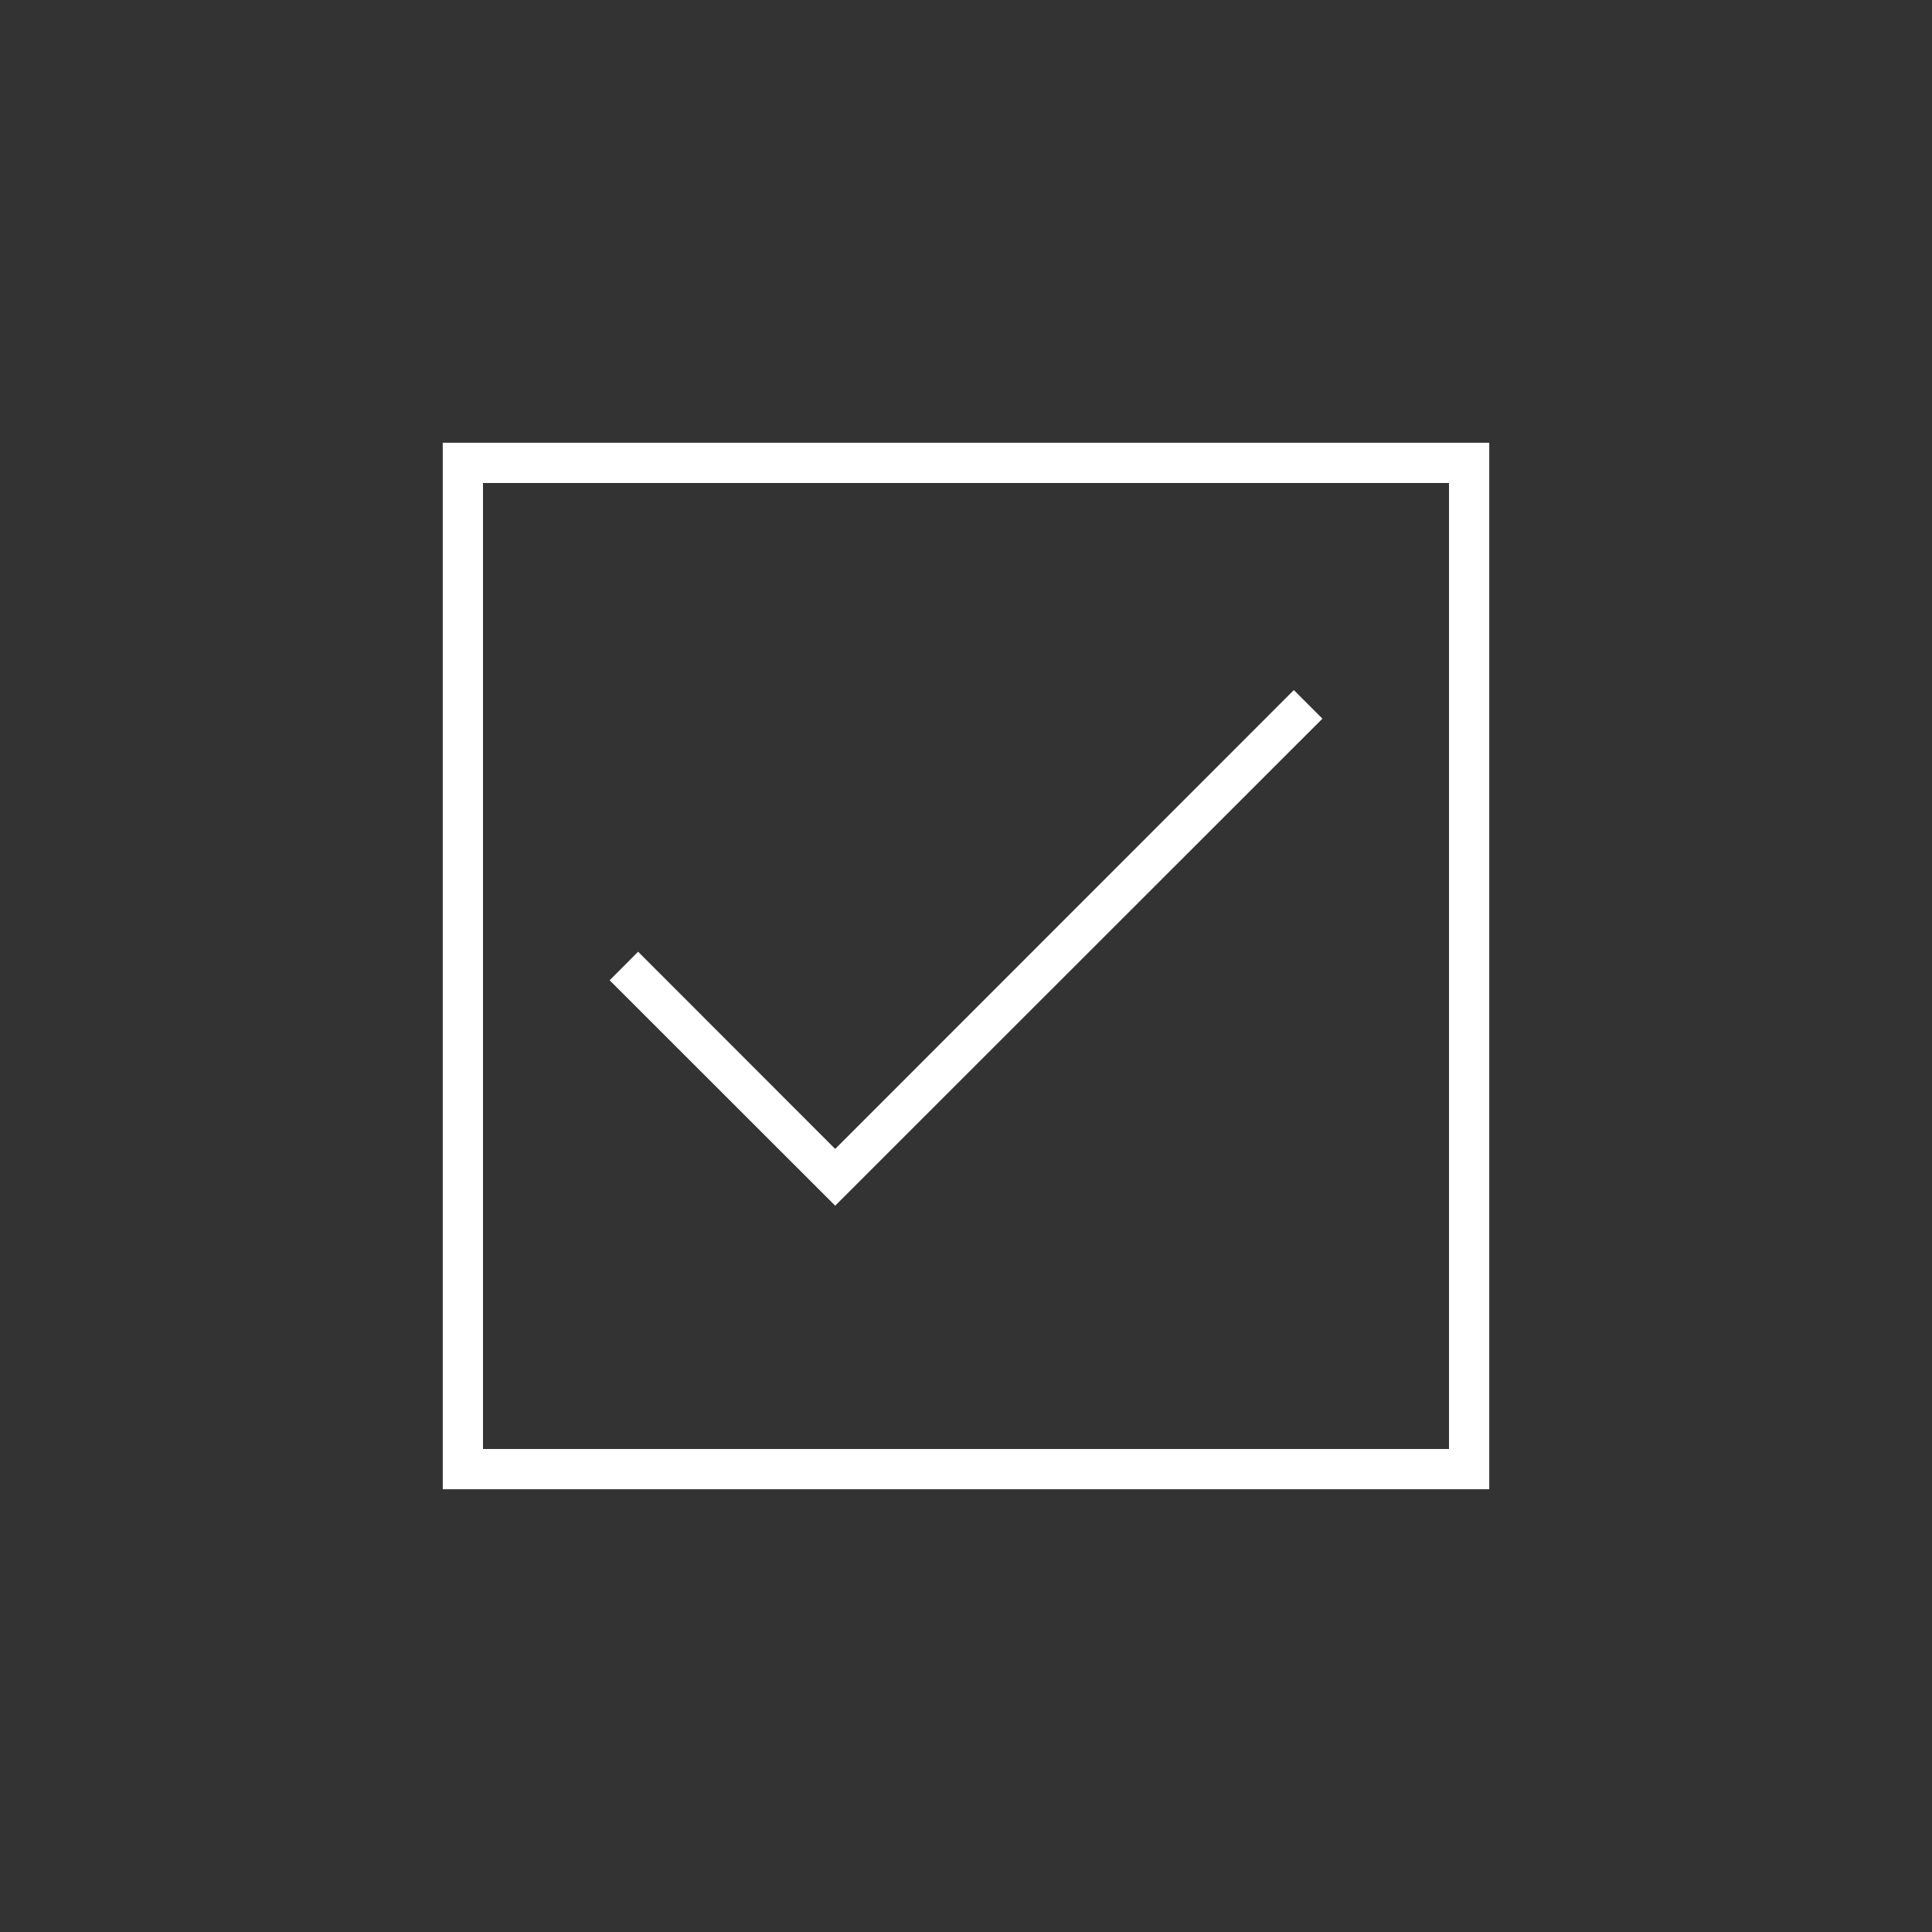 <svg width="96" height="96" xmlns="http://www.w3.org/2000/svg" xmlns:xlink="http://www.w3.org/1999/xlink" xml:space="preserve" overflow="hidden"><rect width="100%" height="100%" fill="#333333" stroke="none"/><g transform="translate(-940 -1437)"><path d="M1012 1461 1012 1509 964 1509 964 1461 1012 1461M1014 1459 962 1459 962 1511 1014 1511 1014 1459Z" fill="#FFFFFF"/><path d="M981.5 1496.91 970.293 1485.71 971.707 1484.29 981.5 1494.09 1004.29 1471.29 1005.71 1472.71 981.5 1496.91Z" fill="#FFFFFF"/></g></svg>